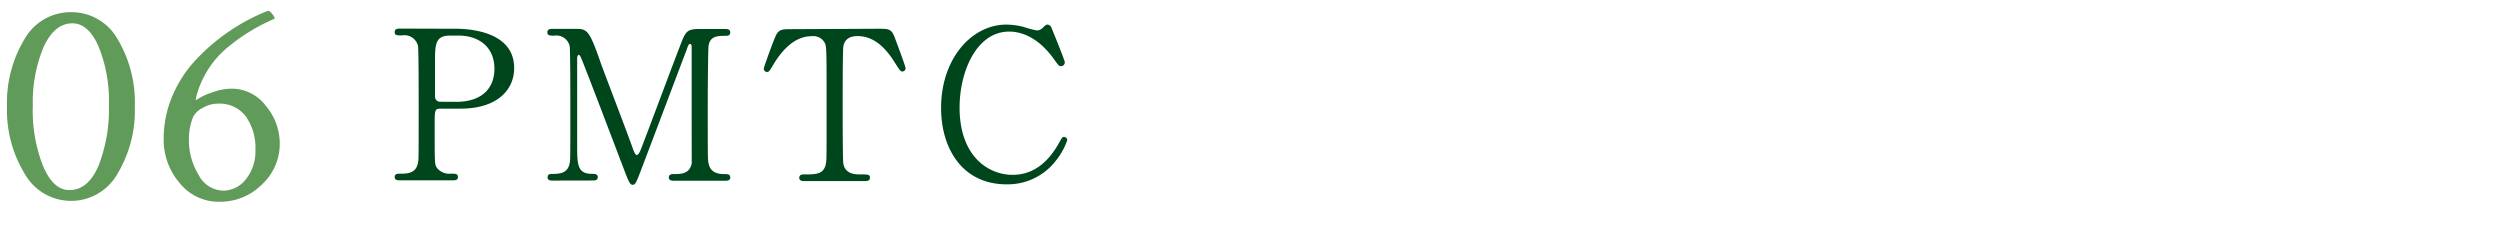 <svg xmlns="http://www.w3.org/2000/svg" viewBox="0 0 300 27"><defs><style>.cls-1{fill:none;}.cls-2{fill:#00461d;}.cls-3{fill:#619b5a;}</style></defs><title>step06</title><g id="レイヤー_2" data-name="レイヤー 2"><g id="contents"><rect class="cls-1" width="300" height="27"/><path class="cls-2" d="M54.58,3.45c.95,0,7.12,0,7.12,4.72,0,2.6-2,4.87-6.47,4.87h-2.4c-.67,0-.67.2-.67,2.1,0,4.57,0,4.6.27,5a1.87,1.87,0,0,0,1.67.7c.55,0,.85,0,.85.4s-.35.4-.7.4H48.08c-.37,0-.72,0-.72-.4s.38-.4.63-.4c.85,0,1.92,0,2.17-1.3.08-.4.08-.42.08-7.07,0-1.17,0-6.52-.08-6.95a1.66,1.66,0,0,0-1.9-1.27c-.62,0-.9,0-.9-.4s.35-.42.72-.42Zm.15,8.77c3.3,0,4.6-1.82,4.6-3.95,0-2.75-2-4-4.3-4H54c-1.8,0-1.8,1.1-1.8,3.27,0,.35,0,3.9,0,4.12a.61.61,0,0,0,.65.55Z"/><path class="cls-2" d="M66.36,21.67c-.3,0-.65,0-.65-.4s.37-.4.5-.4c.83,0,1.92,0,2.15-1.3.08-.4.08-.42.08-7.07,0-1.17,0-6.52-.08-6.95a1.63,1.63,0,0,0-1.85-1.27c-.48,0-.83,0-.83-.4s.38-.42.67-.42h2.57c1.57,0,1.75,0,3.25,4.32C72.76,9.39,75.5,16.52,76,18c.08.17.23.6.42.6s.4-.45.52-.77c1.3-3.37,3.3-8.77,4.6-12.15.72-1.9.82-2.2,2.42-2.2H87c.25,0,.63,0,.63.42s-.43.4-.5.4c-1,0-1.9,0-2.1,1.17-.07.5-.1,5.8-.1,7,0,6.7,0,6.75.1,7.12.17,1,.95,1.3,1.85,1.3.4,0,.75,0,.75.4s-.37.4-.65.4h-6c-.35,0-.72,0-.72-.4s.4-.4.55-.4c.88,0,1.95,0,2.2-1.3C83,19.14,83,13,83,12s0-5.42,0-6.32c0-.12,0-.4-.18-.4s-.2.07-.47.82c-.57,1.47-5.45,14.42-5.77,15.2-.25.58-.37.88-.65.88s-.43-.25-.85-1.32c-.85-2.22-5.22-13.75-5.42-14.07,0,0-.1-.2-.2-.2s-.2.13-.2.42V17.34c0,2.37,0,3.52,1.77,3.52.32,0,.7,0,.7.4s-.37.4-.65.4Z"/><path class="cls-2" d="M105.33,3.45c1.35,0,1.65,0,2.07,1.13.2.55,1.27,3.37,1.27,3.62a.39.39,0,0,1-.4.38c-.2,0-.27-.1-.85-1-1.32-2.17-2.8-3.25-4.5-3.25-1,0-1.57.4-1.72,1.25-.08.45-.08,6.1-.08,7.15,0,.7,0,6.47.08,6.9.23,1.27,1.4,1.3,2.07,1.3.92,0,1.12,0,1.12.4s-.35.4-.75.4h-7c-.35,0-.73,0-.73-.4s.4-.4.55-.4c1.48,0,2.4,0,2.65-1.3.08-.4.08-.42.08-7.07,0-6.17,0-6.85-.17-7.32a1.56,1.56,0,0,0-1.6-.9c-2,0-3.47,1.57-4.5,3.22-.6,1-.65,1.08-.87,1.08a.41.41,0,0,1-.4-.37C91.66,8,92.78,5,93,4.5c.4-1,.8-1,2-1Z"/><path class="cls-2" d="M126.15,3.27s1.63,3.95,1.63,4.22a.47.47,0,0,1-.48.45c-.22,0-.27-.08-.8-.8-2.12-3-4.35-3.35-5.4-3.35-3.92,0-5.95,4.8-5.95,9.12,0,5.8,3.4,8.07,6.37,8.07,1.75,0,3.75-.75,5.4-3.55.57-1,.57-1,.77-1a.39.39,0,0,1,.38.4,8.26,8.26,0,0,1-1.42,2.52,7.29,7.29,0,0,1-5.87,2.77c-5.27,0-7.85-4.27-7.85-9.17,0-5.85,3.62-10,7.85-10a8.66,8.66,0,0,1,2.12.3,12.11,12.11,0,0,0,1.5.4,1,1,0,0,0,.67-.25c.4-.4.45-.45.65-.45A.57.57,0,0,1,126.15,3.27Z"/><path class="cls-3" d="M.84,12.79A14.74,14.74,0,0,1,2.92,4.73,6.35,6.35,0,0,1,8.51,1.46a6.34,6.34,0,0,1,5.61,3.25,14.81,14.81,0,0,1,2.06,8.07,14.74,14.74,0,0,1-2.07,8.05,6.39,6.39,0,0,1-11.16,0A14.66,14.66,0,0,1,.84,12.79Zm3.09,0a18.24,18.24,0,0,0,1.23,7.12q1.23,2.9,3.16,2.9,2.25,0,3.5-2.92a18.56,18.56,0,0,0,1.25-7.28,17.35,17.35,0,0,0-1.23-7Q10.62,2.8,8.68,2.8q-2.14,0-3.45,2.85A17.09,17.09,0,0,0,3.94,12.75Z"/><path class="cls-3" d="M26.36,24.21a6,6,0,0,1-4.82-2.27,7.94,7.94,0,0,1-1.9-5.26,13.2,13.2,0,0,1,1.09-5.27A14.77,14.77,0,0,1,23.67,7a23.94,23.94,0,0,1,8.49-5.71q.21,0,.51.39a1.17,1.17,0,0,1,.3.56,22.65,22.65,0,0,0-6,3.74,11.39,11.39,0,0,0-3.43,5.68q-.07.35,0,.35l.11-.07a6.79,6.79,0,0,1,1.78-.84,7,7,0,0,1,2.34-.46,5.13,5.13,0,0,1,4.13,2.06,7,7,0,0,1,1.67,4.48,6.64,6.64,0,0,1-2.18,5A7.08,7.08,0,0,1,26.36,24.21Zm-3.69-7.59A8,8,0,0,0,23.84,21a3.43,3.43,0,0,0,2.94,1.88,3.48,3.48,0,0,0,2.71-1.35,5.35,5.35,0,0,0,1.16-3.6,6.45,6.45,0,0,0-1.14-3.94,3.91,3.91,0,0,0-3.36-1.55,3.6,3.6,0,0,0-1.83.51A2.56,2.56,0,0,0,23.19,14,7,7,0,0,0,22.67,16.62Z"/></g></g></svg>